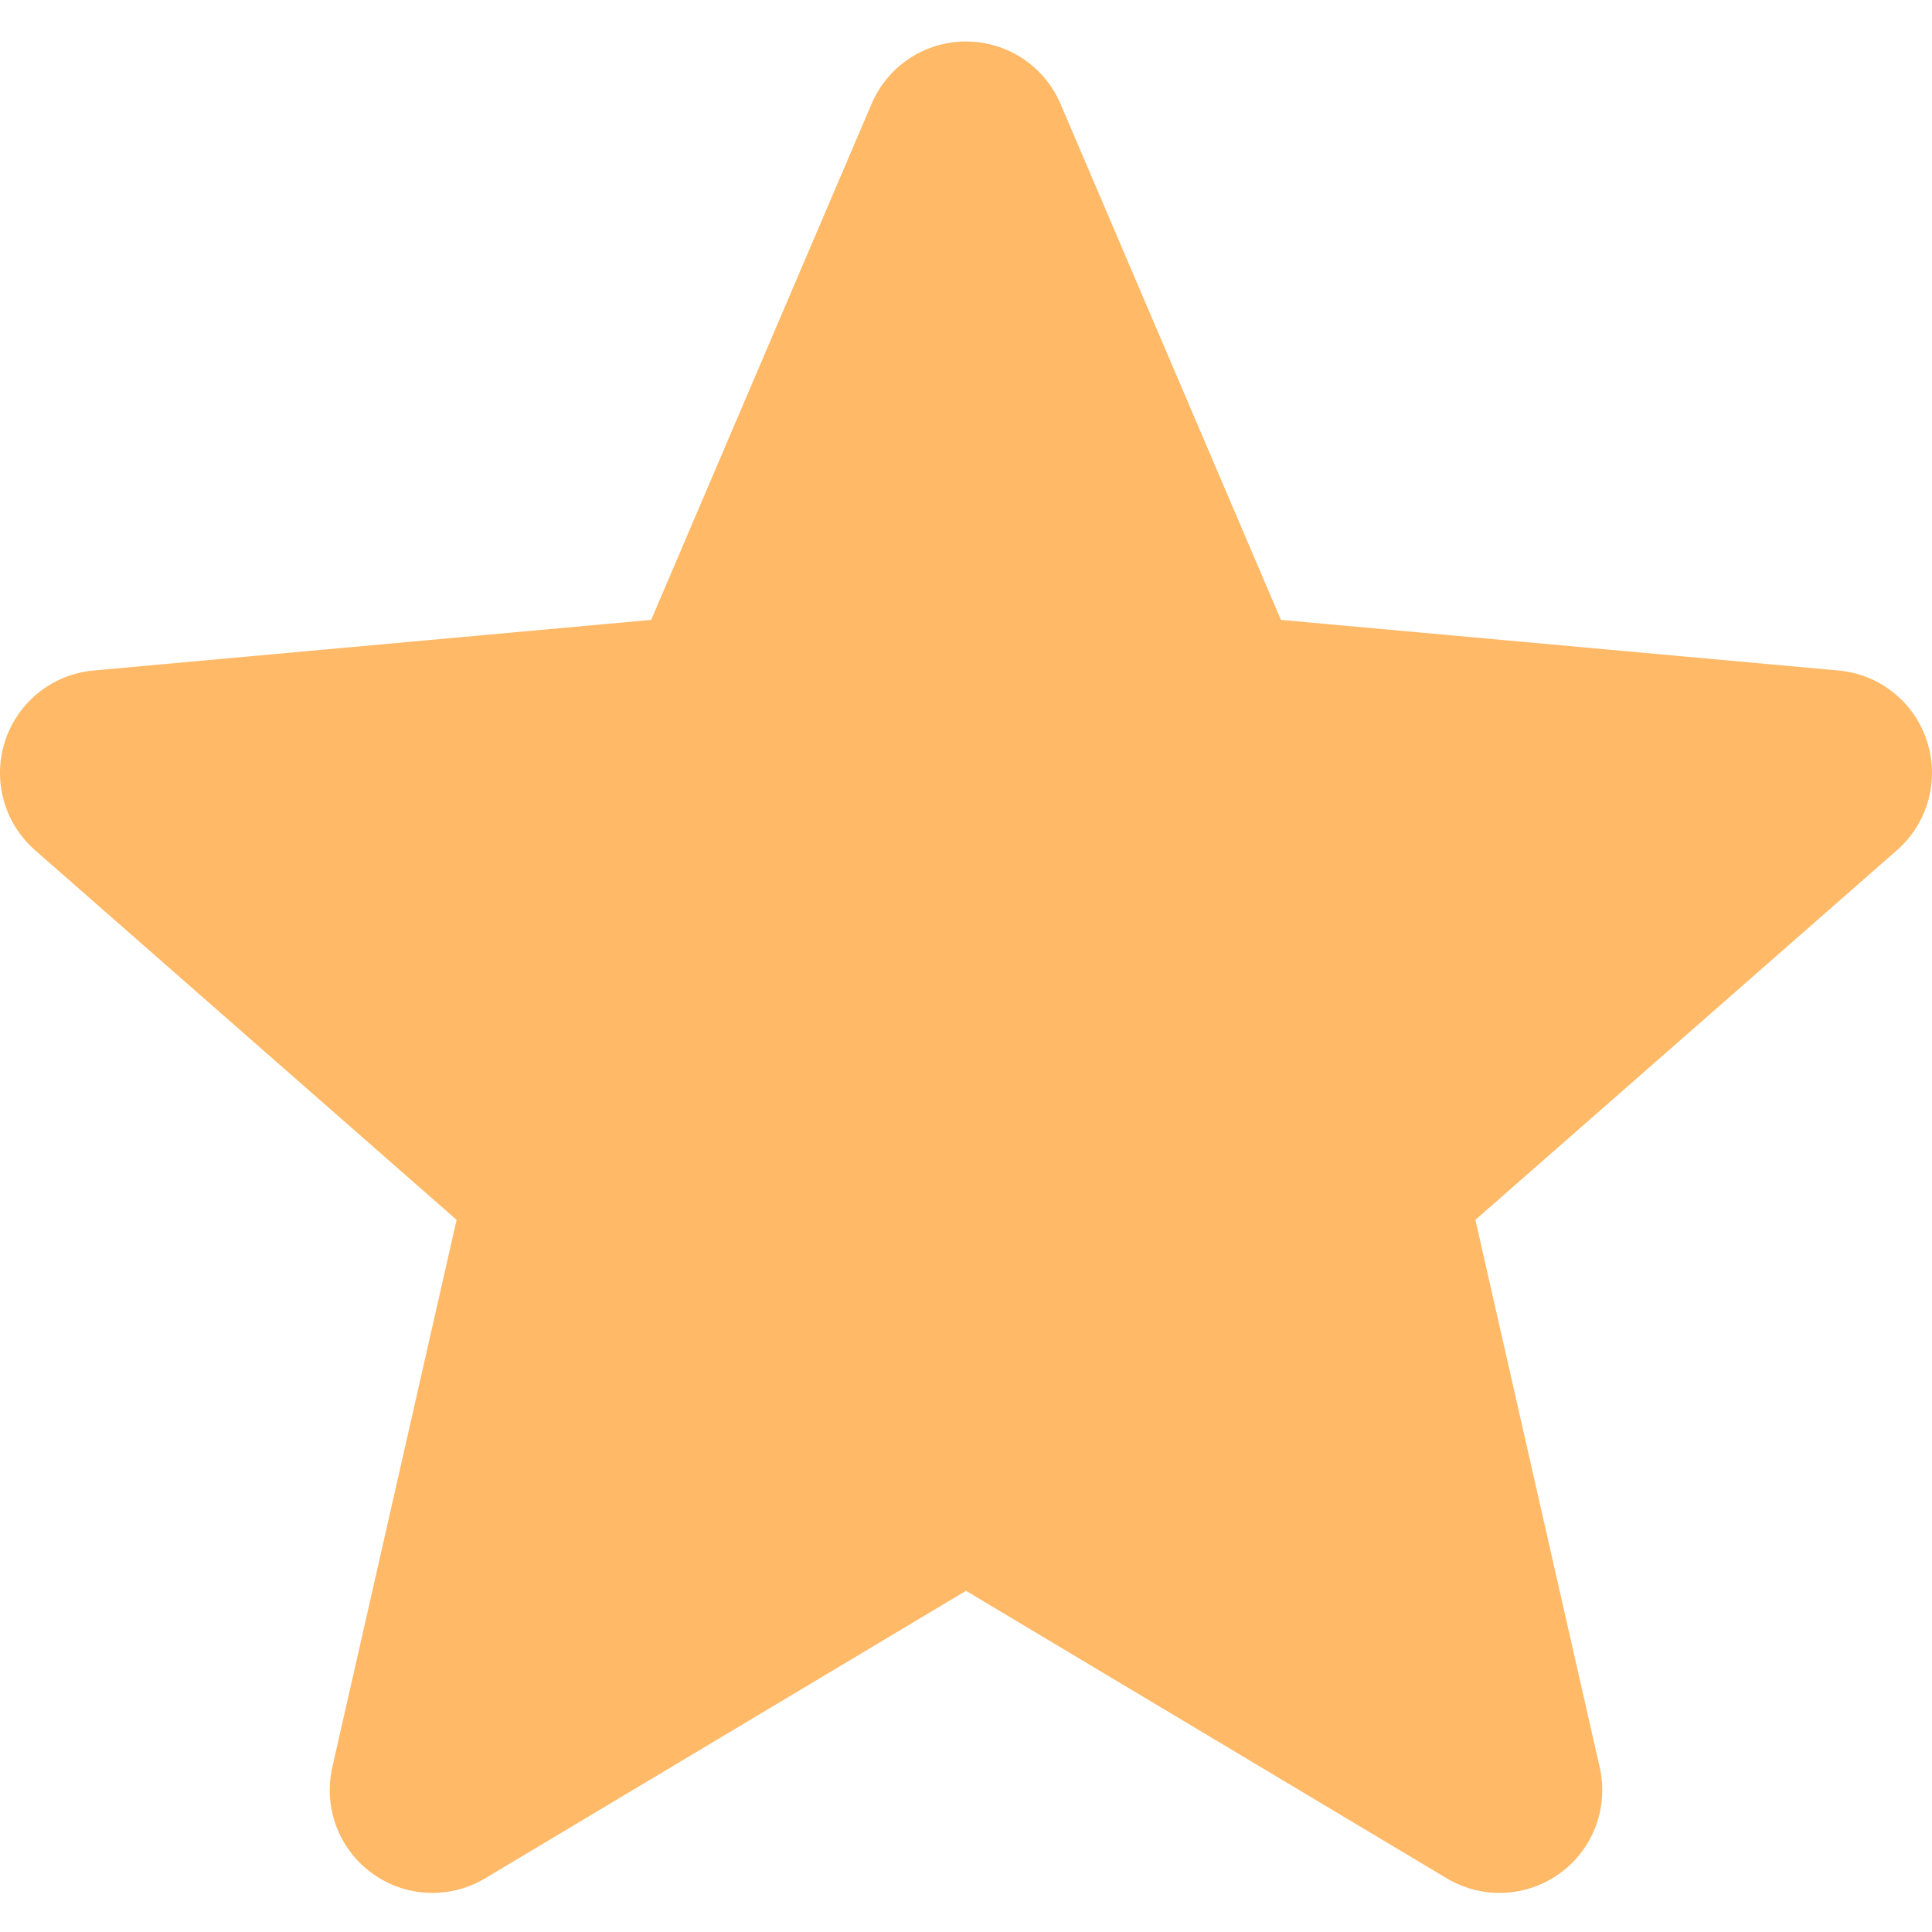 <?xml version="1.0" encoding="UTF-8"?> <svg xmlns="http://www.w3.org/2000/svg" width="511" height="511" viewBox="0 0 511 511" fill="none"> <g clip-path="url(#clip0)"> <path d="M509.664 195.998C506.299 185.651 497.122 178.326 486.307 177.347L338.796 163.955L280.499 27.47C276.195 17.442 266.401 10.971 255.501 10.971C244.6 10.971 234.803 17.442 230.526 27.47L172.229 163.955L24.695 177.347C13.88 178.345 4.722 185.671 1.338 195.998C-2.027 206.346 1.08 217.695 9.26 224.868L120.766 322.643L87.888 467.448C85.483 478.096 89.615 489.106 98.45 495.492C103.199 498.942 108.778 500.665 114.376 500.665C119.187 500.665 124.002 499.386 128.302 496.813L255.501 420.758L382.676 496.813C392.005 502.388 403.737 501.878 412.551 495.492C421.386 489.106 425.518 478.096 423.113 467.448L390.235 322.643L501.742 224.868C509.917 217.695 513.028 206.369 509.664 195.998V195.998Z" fill="#FFB967"></path> </g> <defs> <clipPath id="clip0"> <rect width="511" height="511" fill="white"></rect> </clipPath> </defs> </svg> 